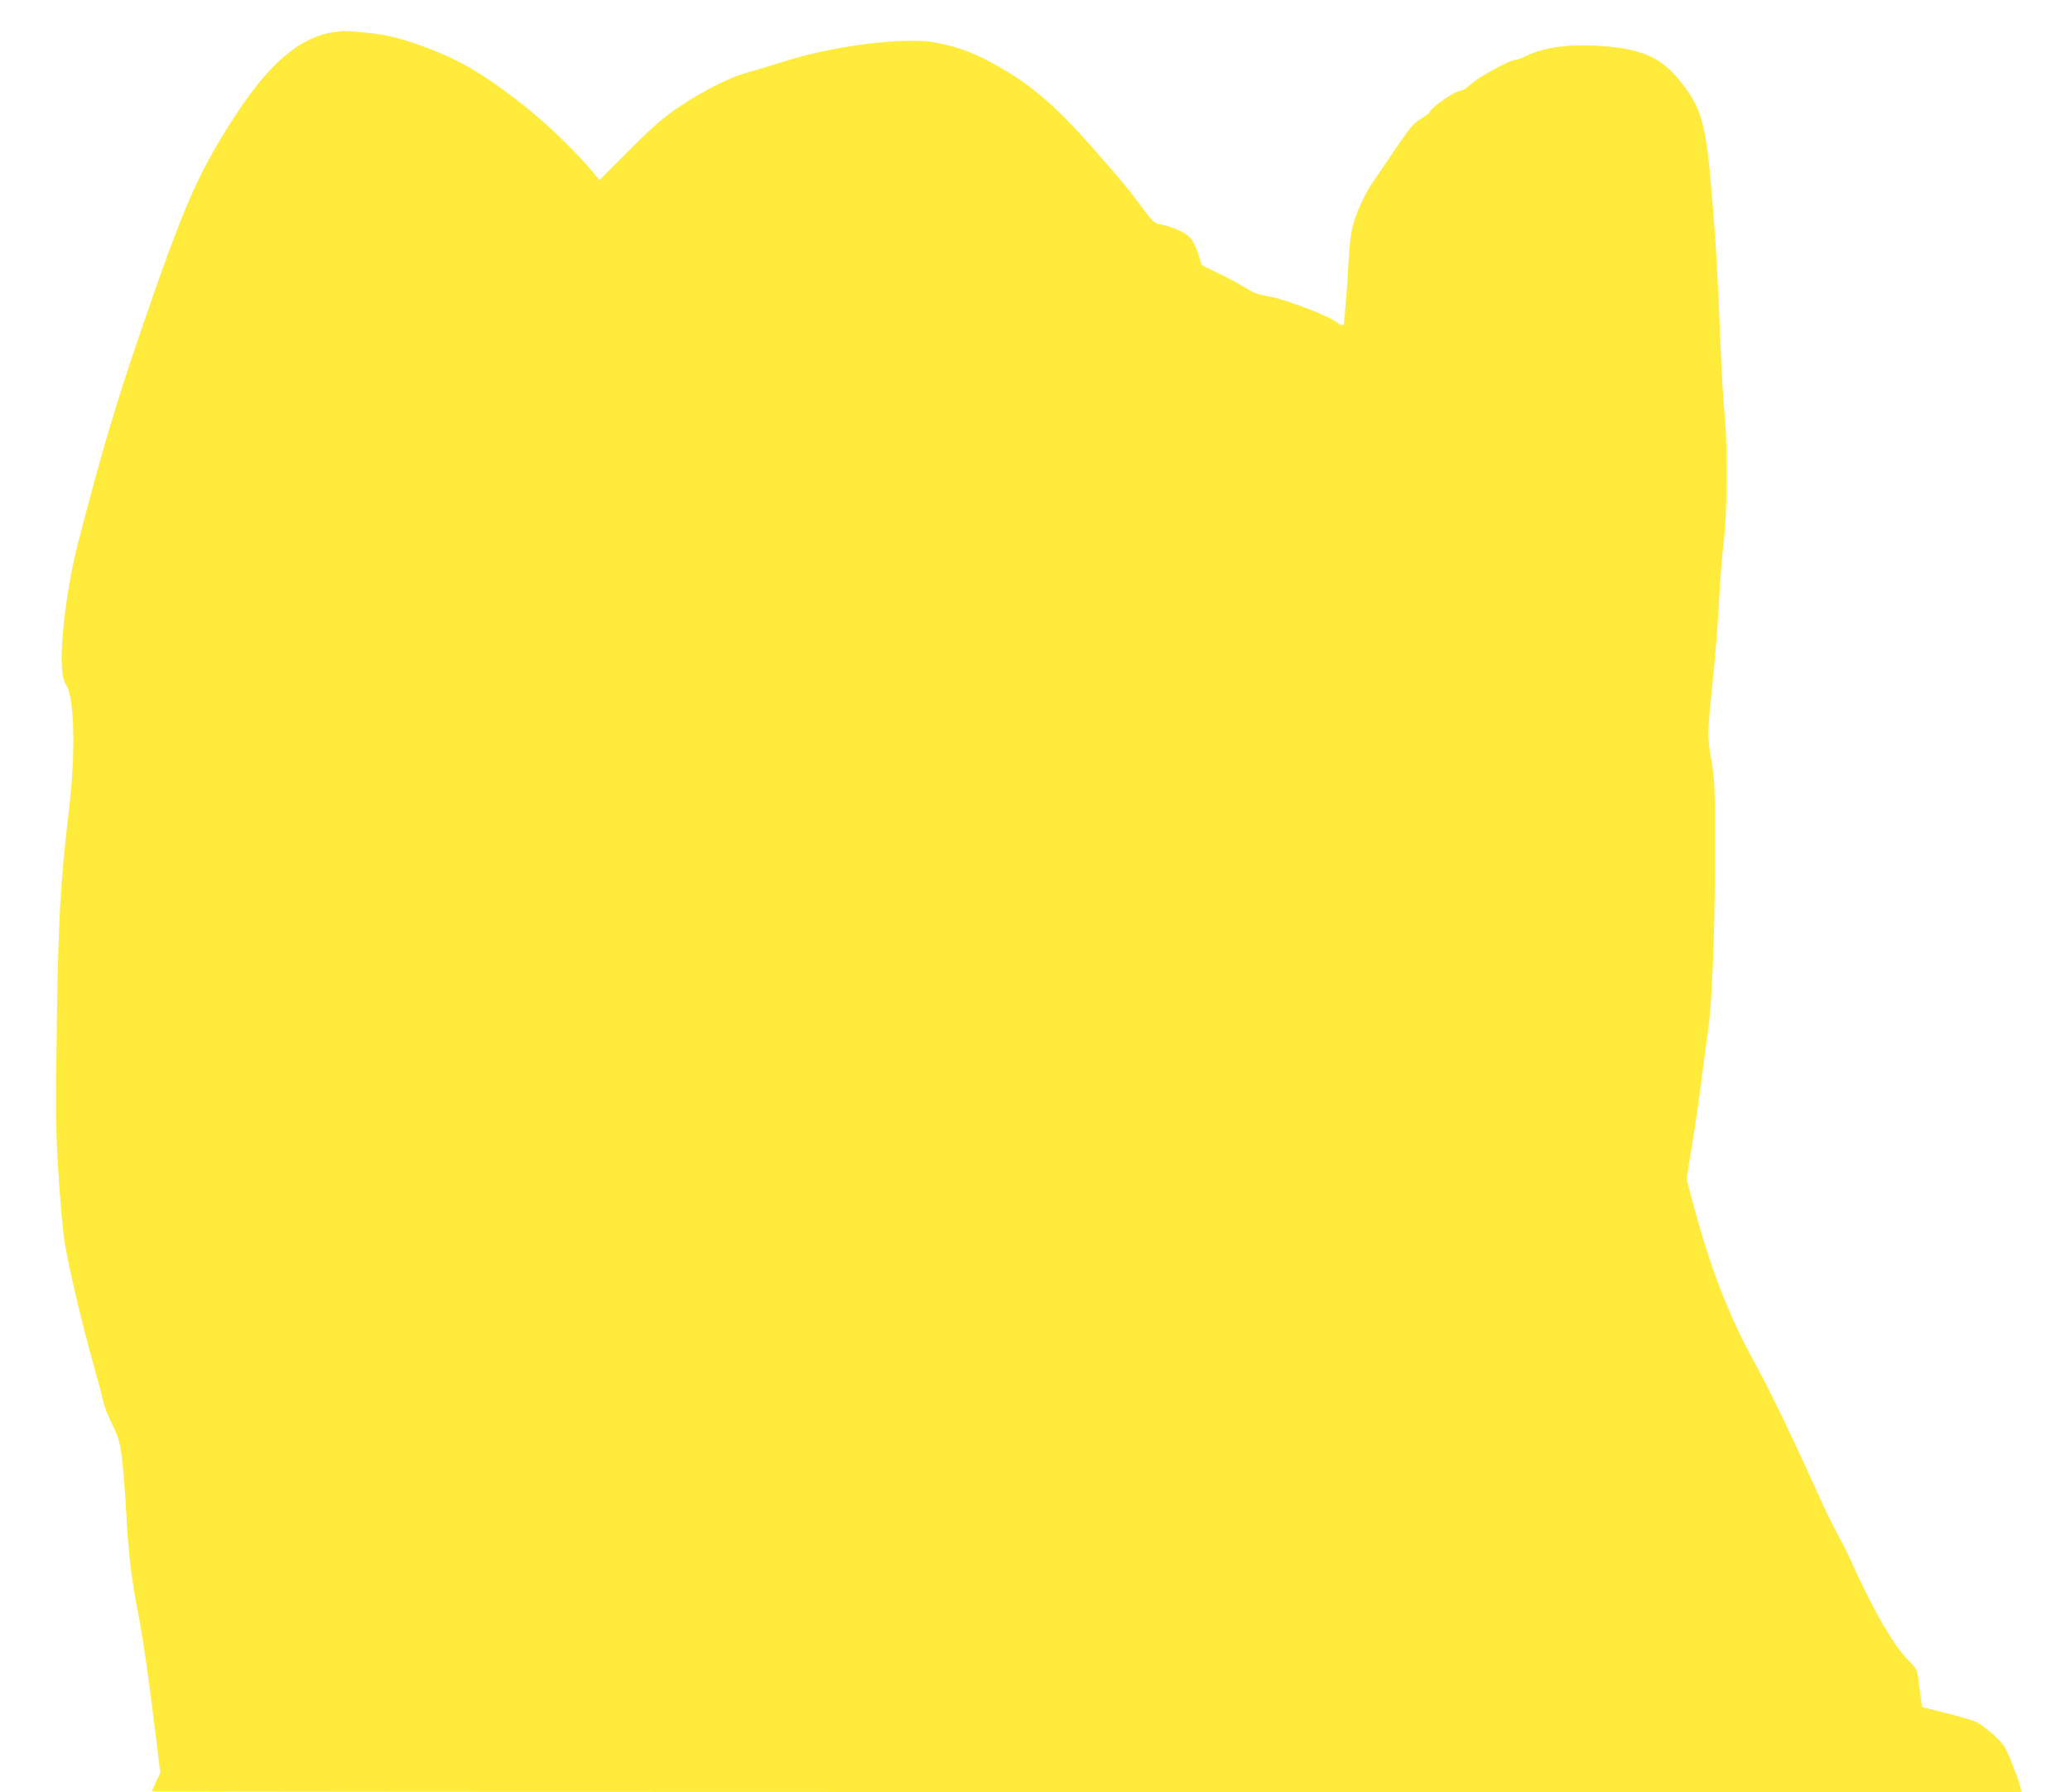 <?xml version="1.0" standalone="no"?>
<!DOCTYPE svg PUBLIC "-//W3C//DTD SVG 20010904//EN"
 "http://www.w3.org/TR/2001/REC-SVG-20010904/DTD/svg10.dtd">
<svg version="1.0" xmlns="http://www.w3.org/2000/svg"
 width="1280pt" height="1108pt" viewBox="0 0 1280 1108"
 preserveAspectRatio="xMidYMid meet">
<g transform="translate(0,1108) scale(0.1,-0.1)"
fill="#ffeb3b" stroke="none">
<path d="M2075 10883 c-221 -29 -414 -194 -640 -548 -214 -333 -305 -545 -567
-1310 -157 -459 -232 -713 -385 -1300 -63 -242 -110 -593 -101 -758 3 -66 9
-92 28 -123 51 -82 58 -427 16 -774 -52 -436 -66 -684 -75 -1340 -7 -548 -6
-646 10 -900 10 -157 25 -334 33 -395 21 -152 111 -536 196 -835 21 -74 43
-159 49 -187 6 -29 31 -92 55 -140 38 -77 46 -103 60 -208 8 -66 20 -214 26
-330 13 -257 31 -407 75 -635 32 -164 65 -398 115 -808 l21 -173 -26 -56 c-14
-30 -25 -57 -25 -59 0 -2 2601 -4 5780 -4 l5780 0 -6 28 c-13 53 -77 218 -99
252 -29 46 -134 137 -182 157 -21 8 -103 32 -183 52 l-145 37 -7 49 c-4 28
-11 80 -15 118 -9 65 -11 70 -70 130 -85 86 -212 307 -338 586 -25 57 -66 139
-91 183 -25 43 -87 172 -138 286 -155 343 -292 625 -376 777 -163 295 -278
594 -390 1018 l-31 118 35 217 c20 119 47 309 61 422 14 113 30 232 35 265 26
171 44 586 44 1060 1 469 0 496 -22 628 -26 154 -26 142 11 507 14 140 31 354
37 475 6 121 18 274 26 340 25 199 29 589 9 805 -9 102 -21 289 -25 415 -17
436 -31 681 -56 970 -34 400 -60 503 -166 647 -115 156 -220 218 -418 244
-236 30 -440 11 -567 -54 -23 -12 -51 -22 -63 -22 -33 0 -232 -109 -275 -151
-23 -21 -49 -39 -59 -39 -38 0 -183 -100 -197 -135 -2 -6 -25 -23 -51 -38 -47
-28 -77 -63 -189 -232 -33 -49 -77 -115 -99 -145 -50 -70 -102 -176 -129 -265
-16 -51 -25 -116 -32 -240 -5 -93 -13 -217 -19 -275 -5 -58 -9 -108 -10 -112
0 -13 -22 -9 -39 6 -45 40 -332 150 -433 165 -54 9 -87 21 -128 47 -30 19
-105 60 -167 90 l-112 55 -22 71 c-15 47 -34 82 -54 103 -32 31 -118 68 -185
79 -31 5 -46 19 -114 112 -91 121 -101 134 -295 355 -220 251 -375 386 -566
496 -161 93 -250 128 -405 159 -185 37 -617 -15 -925 -111 -93 -29 -206 -63
-250 -75 -106 -30 -273 -114 -420 -214 -97 -65 -155 -116 -304 -265 l-184
-184 -45 54 c-131 154 -313 326 -487 457 -203 154 -337 231 -523 302 -161 61
-259 86 -396 99 -110 11 -126 11 -181 4z"/>
</g>
</svg>
